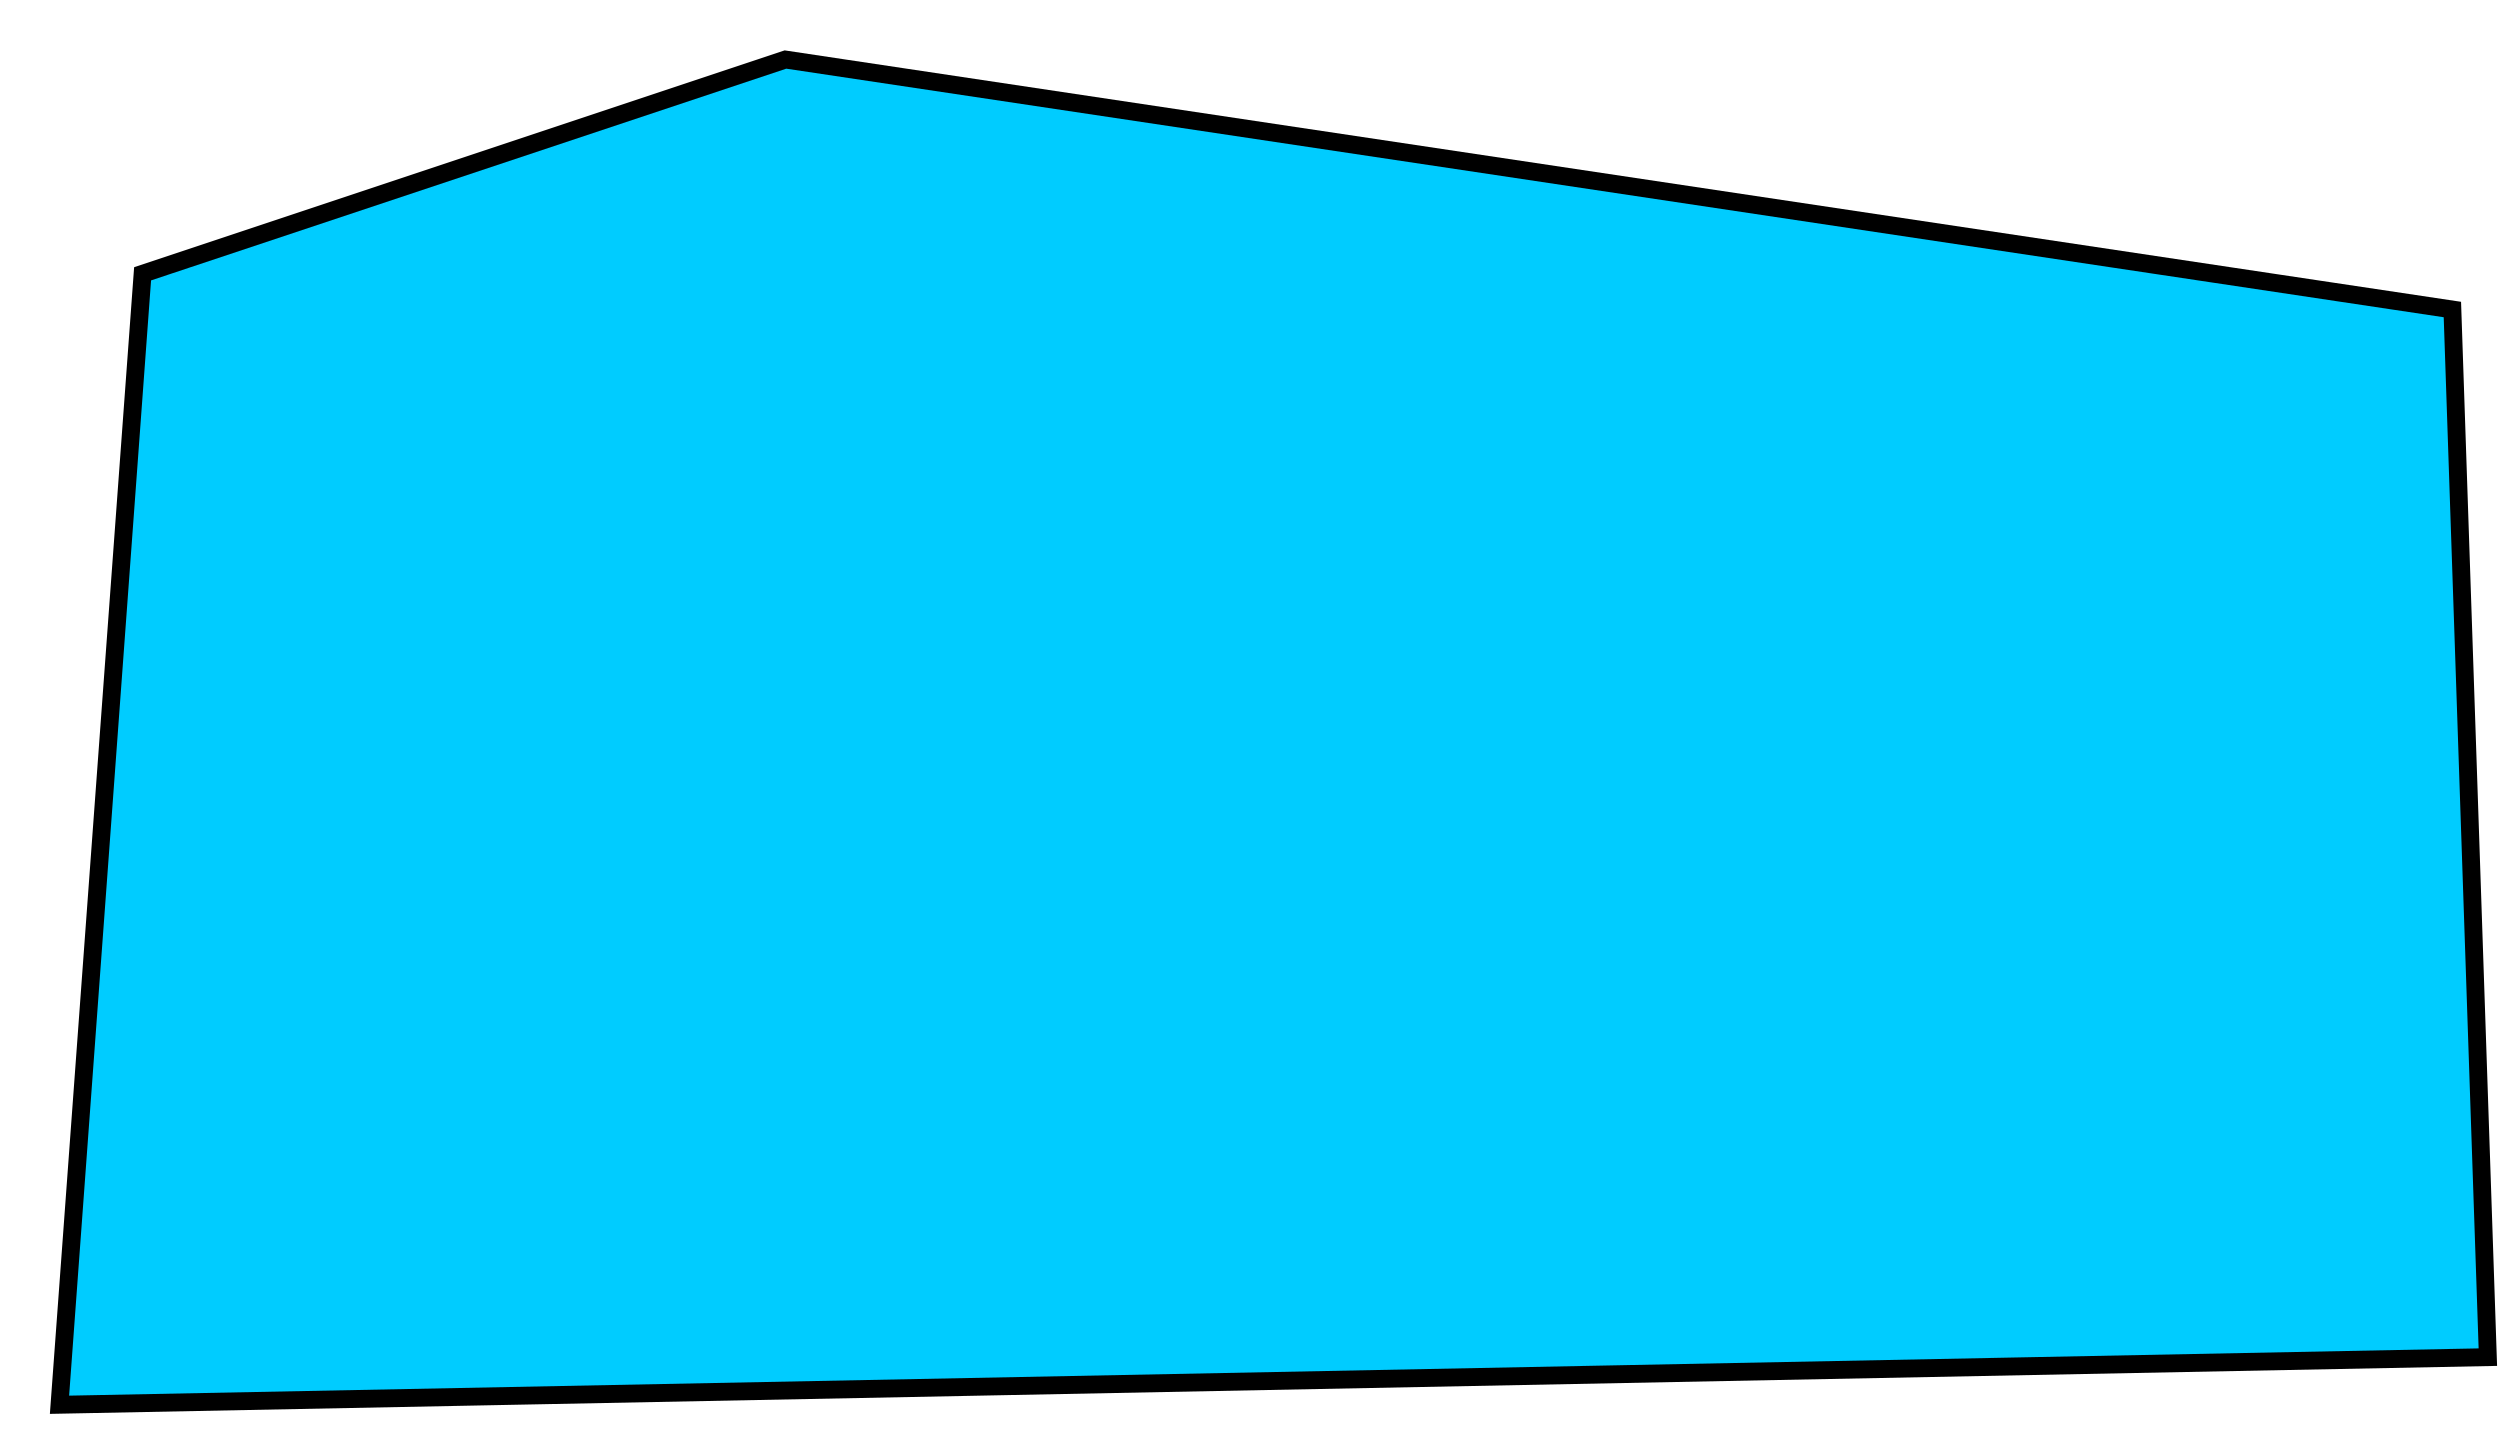 <svg preserveAspectRatio="none" width="105" height="60" viewBox="0 0 105 60" fill="none" xmlns="http://www.w3.org/2000/svg">
<g filter="url(#filter0_d_1130_16196)">
<path d="M0.499 57L102.49 55L101 11L30.989 0.5L3.989 9.5L0.499 57Z" fill="#00CCFF"/>
<path d="M0.499 57L102.49 55L101 11L30.989 0.5L3.989 9.5L0.499 57Z" stroke="black" stroke-width="0.75" stroke-miterlimit="10"/>
</g>
<defs>
<filter id="filter0_d_1130_16196" x="0.096" y="0.116" width="104.781" height="59.267" filterUnits="userSpaceOnUse" color-interpolation-filters="sRGB">
<feFlood flood-opacity="0" result="BackgroundImageFix"/>
<feColorMatrix in="SourceAlpha" type="matrix" values="0 0 0 0 0 0 0 0 0 0 0 0 0 0 0 0 0 0 127 0" result="hardAlpha"/>
<feOffset dx="2" dy="2"/>
<feComposite in2="hardAlpha" operator="out"/>
<feColorMatrix type="matrix" values="0 0 0 0 0 0 0 0 0 0 0 0 0 0 0 0 0 0 1 0"/>
<feBlend mode="normal" in2="BackgroundImageFix" result="effect1_dropShadow_1130_16196"/>
<feBlend mode="normal" in="SourceGraphic" in2="effect1_dropShadow_1130_16196" result="shape"/>
</filter>
</defs>
</svg>
